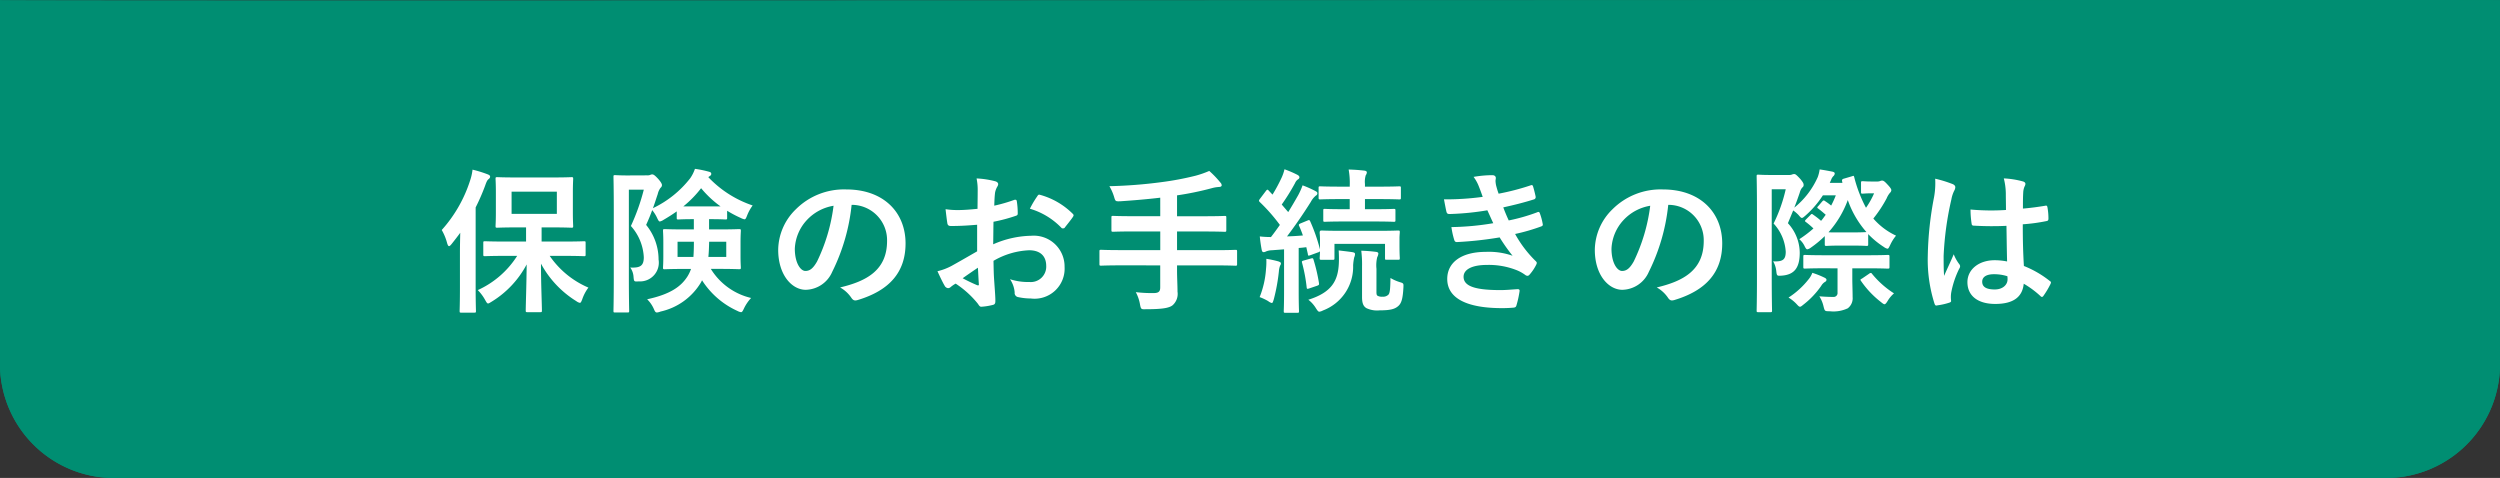 <svg xmlns="http://www.w3.org/2000/svg" width="225" height="43.017" viewBox="0 0 225 43.017"><rect x="0" y="0" width="225" height="43.017" fill="#333333" stroke="none"/><g transform="translate(-75 -10)"><path d="M225,0V33a10.267,10.267,0,0,1-10.514,10H10.514A10.267,10.267,0,0,1,0,33V0C.066.112,224.924-.072,225,0Z" transform="translate(75 10.017)" fill="#008e72"/><path d="M207.106,1.983c-17.536,0-46.042.012-76.223.025-34.981.015-71.153.03-96.927.03-10.925,0-18.981,0-24.627-.008-3.028,0-5.347-.007-6.893-.012H2V33a8.278,8.278,0,0,0,8.514,8H214.486A8.278,8.278,0,0,0,223,33V1.99c-2.64,0-7.957-.007-15.894-.007m0-2c11.144,0,17.881,0,17.894.017V33a10.267,10.267,0,0,1-10.514,10H10.514A10.267,10.267,0,0,1,0,33V0C.016.027,13.549.037,33.956.037,82.4.037,169.632-.017,207.106-.017Z" transform="translate(75 10.017)" fill="#008e72"/><path d="M-65.954-3.99A8.2,8.2,0,0,1-69.5-.91a4.022,4.022,0,0,1,.658.882c.126.224.182.322.266.322s.168-.07.336-.168A8.7,8.7,0,0,0-65.1-3.22c-.014,1.778-.084,3.682-.084,4.144,0,.14.014.154.154.154h1.148c.14,0,.154-.014.154-.154,0-.476-.084-2.464-.084-4.214A8.972,8.972,0,0,0-60.634.084a.775.775,0,0,0,.322.154c.084,0,.126-.1.21-.308a3.683,3.683,0,0,1,.56-1.064A8.064,8.064,0,0,1-63.028-3.99h1.162c1.372,0,1.848.028,1.932.028.126,0,.14-.014.14-.154V-5.152c0-.14-.014-.154-.14-.154-.084,0-.56.028-1.932.028h-1.89V-6.552h.91c1.26,0,1.68.028,1.778.028.14,0,.154-.014.154-.154,0-.084-.028-.434-.028-1.232V-9.688c0-.8.028-1.148.028-1.232,0-.14-.014-.154-.154-.154-.1,0-.518.028-1.778.028h-3.108c-1.26,0-1.694-.028-1.792-.028-.14,0-.154.014-.154.154,0,.1.028.434.028,1.232V-7.91c0,.8-.028,1.134-.028,1.232,0,.14.014.154.154.154.1,0,.532-.028,1.792-.028h.8v1.274h-1.75c-1.386,0-1.862-.028-1.946-.028-.14,0-.154.014-.154.154v1.036c0,.14.014.154.154.154.084,0,.56-.028,1.946-.028Zm3.57-3.78h-4.074v-2h4.074Zm-8.722,6.622c0,1.358-.028,2.03-.028,2.114,0,.14.014.154.14.154h1.176c.14,0,.154-.014.154-.154,0-.07-.028-.756-.028-2.114v-7.2a18.837,18.837,0,0,0,.854-1.96c.126-.364.2-.5.294-.574s.154-.14.154-.238-.084-.154-.224-.21a11.079,11.079,0,0,0-1.358-.42,4.662,4.662,0,0,1-.224.994,12.249,12.249,0,0,1-2.548,4.438,4.743,4.743,0,0,1,.49,1.2c.056.168.1.252.168.252s.126-.07.224-.182c.266-.336.532-.672.784-1.022-.014.6-.028,1.246-.028,1.764Zm15.078-10.08c-.686,0-1.022-.028-1.12-.028-.126,0-.14.014-.14.154,0,.1.028,1.064.028,3.038V-2.03c0,1.946-.028,2.912-.028,2.982,0,.14.014.154.14.154h1.106c.154,0,.168-.014.168-.154,0-.07-.028-1.078-.028-3v-7.9h1.344A18.638,18.638,0,0,1-55.72-6.678a4.527,4.527,0,0,1,1.162,2.814c0,.784-.336.966-1.218.924a1.62,1.62,0,0,1,.294.84c.042.434.042.434.476.406a1.688,1.688,0,0,0,1.778-1.96,4.924,4.924,0,0,0-1.12-3.122c.21-.462.392-.9.546-1.33a3.161,3.161,0,0,1,.434.686c.112.238.168.336.252.336a.9.9,0,0,0,.322-.14c.406-.238.812-.49,1.2-.77v.588c0,.126.014.14.154.14.084,0,.392-.028,1.386-.028v.924h-.8c-1.274,0-1.736-.028-1.82-.028-.14,0-.154.014-.154.154,0,.1.028.364.028,1.05v1.218c0,.686-.028.952-.028,1.036,0,.14.014.154.154.154.084,0,.546-.028,1.82-.028h.546a3.222,3.222,0,0,1-.336.7c-.546.84-1.456,1.568-3.612,2.03a2.822,2.822,0,0,1,.6.868c.1.238.154.322.28.322a1.074,1.074,0,0,0,.322-.084,5.662,5.662,0,0,0,3.654-2.646l.084-.168A7.392,7.392,0,0,0-46.13.966a.963.963,0,0,0,.322.112c.1,0,.154-.1.266-.336A3.756,3.756,0,0,1-44.9-.2a5.821,5.821,0,0,1-3.626-2.618h.742c1.26,0,1.708.028,1.792.028.154,0,.168-.014.168-.154,0-.084-.028-.35-.028-1.036V-5.194c0-.686.028-.966.028-1.05,0-.14-.014-.154-.168-.154-.084,0-.532.028-1.792.028h-.9v-.924h.1c.994,0,1.288.028,1.372.028.14,0,.154-.014.154-.14V-8.05a10.12,10.12,0,0,0,1.218.644,1.3,1.3,0,0,0,.336.126c.112,0,.154-.112.252-.364a3.915,3.915,0,0,1,.49-.882,9.8,9.8,0,0,1-3.99-2.548.85.85,0,0,1,.14-.1c.1-.07.126-.126.126-.2,0-.1-.07-.154-.182-.182a9.447,9.447,0,0,0-1.288-.266,3.37,3.37,0,0,1-.42.84,9.319,9.319,0,0,1-3.36,2.7c.154-.406.28-.826.434-1.274a1.5,1.5,0,0,1,.252-.56.313.313,0,0,0,.126-.238c0-.084-.042-.224-.336-.56-.322-.35-.434-.406-.532-.406a.35.35,0,0,0-.182.042.645.645,0,0,1-.28.042ZM-51-8.442a9.756,9.756,0,0,0,1.6-1.638,9.3,9.3,0,0,0,1.75,1.638Zm3.864,4.55h-1.61c.042-.406.056-.854.07-1.372h1.54ZM-50.05-5.264c0,.518-.014.98-.042,1.372H-51.52V-5.264ZM-35.8-8.582a3.18,3.18,0,0,1,3.136,3.248c0,2.646-1.862,3.626-4.228,4.186a2.969,2.969,0,0,1,.98.882c.182.28.308.336.6.252C-32.466-.868-31-2.506-31-5.11-31-7.9-32.97-9.968-36.33-9.968a6.127,6.127,0,0,0-4.55,1.792,5.158,5.158,0,0,0-1.582,3.64c0,2.282,1.246,3.6,2.478,3.6a2.659,2.659,0,0,0,2.38-1.61,17.53,17.53,0,0,0,1.75-6.034Zm-1.68.084a16,16,0,0,1-1.484,5.012c-.378.672-.686.854-1.05.854-.434,0-.952-.714-.952-2a4.031,4.031,0,0,1,1.092-2.59A4.216,4.216,0,0,1-37.478-8.5Zm12.922,4.1c-1.022.588-1.68.966-2.282,1.3a5.169,5.169,0,0,1-1.288.49c.21.462.49,1.05.644,1.3a.393.393,0,0,0,.308.224.351.351,0,0,0,.238-.1,2.537,2.537,0,0,1,.448-.308A8.608,8.608,0,0,1-24.5.308c.126.182.182.294.336.28A5.69,5.69,0,0,0-23.128.42c.238-.056.21-.266.21-.462,0-.322-.07-1.2-.112-1.82s-.042-1.092-.056-1.68a6.923,6.923,0,0,1,3.206-.952c.98,0,1.54.5,1.54,1.414a1.389,1.389,0,0,1-1.512,1.442A5.222,5.222,0,0,1-21.6-1.89a2.446,2.446,0,0,1,.42,1.19.375.375,0,0,0,.308.42,5.426,5.426,0,0,0,1.148.126A2.705,2.705,0,0,0-16.688-3,2.771,2.771,0,0,0-19.67-5.8a8.836,8.836,0,0,0-3.444.77c.014-.672.014-1.358.028-2.03a14.269,14.269,0,0,0,2-.532c.14-.042.182-.084.182-.224A7.036,7.036,0,0,0-20.986-8.9c-.014-.14-.112-.168-.238-.126a13.728,13.728,0,0,1-1.792.518c.014-.448.028-.8.07-1.162a1.713,1.713,0,0,1,.2-.546.5.5,0,0,0,.084-.224c0-.126-.112-.224-.28-.266a7.934,7.934,0,0,0-1.666-.252,5.176,5.176,0,0,1,.1,1.134c0,.6-.014,1.134-.014,1.6-.588.056-1.19.112-1.778.112A7.152,7.152,0,0,1-27.4-8.19c.056.49.112.952.154,1.218.028.21.1.294.336.294.938,0,1.652-.056,2.352-.112Zm.07,1.47c.028.462.056,1.106.084,1.47.014.126-.028.14-.14.112a14.357,14.357,0,0,1-1.316-.63C-25.354-2.338-24.878-2.66-24.486-2.926Zm4.676-5.306A6.463,6.463,0,0,1-16.968-6.51c.042.07.238.056.28,0,.21-.28.574-.714.756-.994a.363.363,0,0,0,.056-.14c0-.042-.028-.084-.084-.14a6.655,6.655,0,0,0-2.968-1.708c-.1-.028-.14.014-.238.168A8.589,8.589,0,0,0-19.81-8.232Zm11.732,5.1v1.974c0,.35-.112.518-.588.518a11.672,11.672,0,0,1-1.61-.084A3.657,3.657,0,0,1-9.9.378c.084.448.112.448.532.434,1.428,0,2.072-.1,2.394-.35A1.36,1.36,0,0,0-6.524-.77c0-.6-.042-1.246-.042-1.9v-.462H-3.08c1.246,0,1.68.028,1.764.028.14,0,.154-.014.154-.154v-1.12c0-.14-.014-.154-.154-.154-.084,0-.518.028-1.764.028H-6.566v-1.68h2.38c1.358,0,1.82.028,1.9.028.14,0,.154-.014.154-.168v-1.12c0-.126-.014-.14-.154-.14-.084,0-.546.028-1.9.028h-2.38V-9.436a27.261,27.261,0,0,0,3.122-.644,3.039,3.039,0,0,1,.658-.112c.154,0,.238-.07.238-.14a.367.367,0,0,0-.126-.266,8.453,8.453,0,0,0-.994-1.036,8.527,8.527,0,0,1-1.246.434,26.352,26.352,0,0,1-3.052.574,42.057,42.057,0,0,1-4.69.364,4.315,4.315,0,0,1,.42.952c.126.42.126.42.574.406,1.232-.084,2.408-.182,3.584-.322V-7.56H-10.4c-1.372,0-1.834-.028-1.918-.028-.14,0-.154.014-.154.14v1.12c0,.154.014.168.154.168.084,0,.546-.028,1.918-.028h2.324v1.68h-3.556c-1.246,0-1.68-.028-1.764-.028-.14,0-.154.014-.154.154v1.12c0,.14.014.154.154.154.084,0,.518-.028,1.764-.028ZM3.066-4.578V-.854C3.066.434,3.038.9,3.038.98c0,.14.014.154.154.154H4.256c.14,0,.154-.014.154-.154,0-.07-.028-.546-.028-1.834V-4.7c.224-.014.448-.042.686-.07l.14.616c.014.168.042.168.238.1l.686-.252a.313.313,0,0,0,.168-.1c-.014.434-.028.546-.028.616,0,.14.014.154.168.154H7.448c.14,0,.154-.014.154-.154V-5.068h4.55v1.274c0,.14,0,.154.154.154h1.022c.14,0,.154-.014.154-.154,0-.084-.028-.252-.028-1.274v-.49c0-.294.028-.476.028-.56,0-.14-.014-.154-.154-.154-.1,0-.546.028-1.834.028H8.246c-1.274,0-1.722-.028-1.806-.028-.154,0-.168.084-.168.224,0,.07.028.266.028.644v.84A15.546,15.546,0,0,0,5.418-7.1c-.056-.126-.112-.126-.21-.084l-.644.266c-.168.07-.2.112-.14.238a9.009,9.009,0,0,1,.336.854q-.735.063-1.428.084c.658-.868,1.414-1.946,2.142-3.108a1.829,1.829,0,0,1,.434-.546c.112-.07.154-.126.154-.224s-.042-.126-.168-.2a9.737,9.737,0,0,0-1.162-.518,6.251,6.251,0,0,1-.392.882c-.294.518-.588,1.022-.9,1.526L2.856-8.61a18.8,18.8,0,0,0,1.2-1.932.762.762,0,0,1,.266-.336.216.216,0,0,0,.126-.182c0-.084-.056-.154-.182-.224a9.988,9.988,0,0,0-1.162-.5,3.869,3.869,0,0,1-.252.742,14.723,14.723,0,0,1-.826,1.54L1.68-9.87c-.1-.112-.14-.1-.252.042L.91-9.142c-.056.084-.1.126-.1.182a.189.189,0,0,0,.07.126A15.713,15.713,0,0,1,2.688-6.776q-.378.546-.8,1.092A8.576,8.576,0,0,1,.882-5.74c.042.448.1.826.168,1.19.028.14.07.224.168.224a.4.4,0,0,0,.21-.056,1.446,1.446,0,0,1,.532-.112Zm8.148-2.506c1.218,0,1.638.028,1.722.028.14,0,.154-.014.154-.154v-.854c0-.14-.014-.154-.154-.154-.084,0-.5.028-1.722.028h-.868V-9.1h1.26c1.288,0,1.736.028,1.82.028.14,0,.154-.014.154-.154v-.882c0-.126-.014-.14-.154-.14-.084,0-.532.028-1.82.028h-1.26v-.238a2.042,2.042,0,0,1,.07-.784.484.484,0,0,0,.1-.28c0-.056-.084-.126-.224-.14-.49-.056-.9-.084-1.414-.1a6.863,6.863,0,0,1,.1,1.442v.1H8.148c-1.3,0-1.736-.028-1.82-.028-.14,0-.154.014-.154.14v.882c0,.14.014.154.154.154.084,0,.518-.028,1.82-.028h.826v.91H8.456c-1.232,0-1.638-.028-1.722-.028-.126,0-.14.014-.14.154v.854c0,.14.014.154.14.154.084,0,.49-.028,1.722-.028Zm.168,4.256a3.054,3.054,0,0,1,.07-1.05.769.769,0,0,0,.1-.322c0-.084-.084-.14-.238-.154-.448-.056-.84-.084-1.3-.1a9.729,9.729,0,0,1,.07,1.414V-.28c0,.588.14.84.392.994a2.252,2.252,0,0,0,1.19.2c.994,0,1.372-.126,1.666-.378s.42-.644.476-1.68c.014-.364.028-.378-.35-.49A3.878,3.878,0,0,1,12.642-2c-.014,1.022-.056,1.33-.168,1.484a.665.665,0,0,1-.546.2.8.8,0,0,1-.448-.084c-.084-.056-.1-.154-.1-.364ZM5.25-.042a2.8,2.8,0,0,1,.686.77c.14.21.2.308.308.308A.963.963,0,0,0,6.566.924a4.2,4.2,0,0,0,2.716-4.06,4.437,4.437,0,0,1,.1-.728.7.7,0,0,0,.07-.294c0-.1-.084-.14-.252-.168-.378-.056-.784-.1-1.218-.154a10.923,10.923,0,0,1,.014,1.162C7.924-1.806,7.406-.714,5.25-.042ZM.868-.28a4.783,4.783,0,0,1,.77.364A.87.87,0,0,0,1.96.252c.084,0,.112-.112.182-.336A16.514,16.514,0,0,0,2.6-2.6a1.814,1.814,0,0,1,.112-.518.316.316,0,0,0,.07-.21c0-.056-.07-.112-.238-.168A9.506,9.506,0,0,0,1.47-3.724a6.256,6.256,0,0,1-.028.9A8.207,8.207,0,0,1,.868-.28ZM4.83-3.57c-.168.042-.182.084-.14.224A14.308,14.308,0,0,1,5.1-1.162c.014.154.042.168.238.1l.7-.238c.2-.07.182-.112.168-.252a15.5,15.5,0,0,0-.49-2.1c-.042-.14-.07-.14-.238-.1ZM20.944-9.3a24.685,24.685,0,0,1-3.486.224c.084.448.182.966.224,1.12s.112.2.28.2a24.244,24.244,0,0,0,3.4-.336c.182.392.392.868.532,1.162a24.413,24.413,0,0,1-3.766.35,7.063,7.063,0,0,0,.252,1.148c.042.14.1.2.252.2a33.073,33.073,0,0,0,3.836-.42A16.28,16.28,0,0,0,23.632-4a6.483,6.483,0,0,0-2.408-.35c-2.184,0-3.472.938-3.472,2.436C17.752-.2,19.46.714,22.68.714q.525,0,1.008-.042c.2-.014.252-.07.294-.21a9.1,9.1,0,0,0,.28-1.274c.014-.112-.028-.182-.168-.182-.5.028-1.022.084-1.54.084-2.142,0-3.332-.294-3.332-1.2,0-.658.77-1.064,2.086-1.064a6.816,6.816,0,0,1,2.632.448,3.525,3.525,0,0,1,.826.448.372.372,0,0,0,.2.084c.084,0,.14-.042.224-.14a4.06,4.06,0,0,0,.574-.868c.07-.154.07-.21-.07-.336a10.439,10.439,0,0,1-1.834-2.422,17.231,17.231,0,0,0,2.366-.686c.14-.056.14-.126.112-.252a5.309,5.309,0,0,0-.252-.924c-.042-.126-.112-.154-.252-.084a16.442,16.442,0,0,1-2.548.728c-.182-.392-.364-.826-.49-1.176.952-.21,1.806-.42,2.744-.714a.214.214,0,0,0,.168-.252c-.056-.28-.154-.672-.238-.938-.042-.112-.112-.126-.238-.07a21.834,21.834,0,0,1-2.856.742c-.084-.238-.126-.364-.224-.728a2.485,2.485,0,0,1-.056-.42c0-.084.028-.182.028-.266,0-.14-.112-.252-.308-.252a9.9,9.9,0,0,0-1.694.154,3.551,3.551,0,0,1,.49.9C20.748-9.856,20.832-9.618,20.944-9.3ZM37.7-8.582a3.18,3.18,0,0,1,3.136,3.248c0,2.646-1.862,3.626-4.228,4.186a2.969,2.969,0,0,1,.98.882c.182.28.308.336.6.252C41.034-.868,42.5-2.506,42.5-5.11c0-2.786-1.974-4.858-5.334-4.858a6.127,6.127,0,0,0-4.55,1.792,5.158,5.158,0,0,0-1.582,3.64c0,2.282,1.246,3.6,2.478,3.6a2.659,2.659,0,0,0,2.38-1.61,17.53,17.53,0,0,0,1.75-6.034Zm-1.68.084a16,16,0,0,1-1.484,5.012c-.378.672-.686.854-1.05.854-.434,0-.952-.714-.952-2a4.031,4.031,0,0,1,1.092-2.59A4.216,4.216,0,0,1,36.022-8.5ZM56-10.682c-.56,0-.77-.028-.854-.028-.14,0-.154.014-.154.154v.812c0,.14.014.154.154.154.084,0,.308-.028.686-.028h.336a7.389,7.389,0,0,1-.728,1.3,12.091,12.091,0,0,1-1.064-2.772c-.042-.14-.056-.112-.224-.056l-.714.21c-.154.042-.182.126-.14.266a.264.264,0,0,0,.028.112H52.178l.126-.28a.869.869,0,0,1,.238-.364.352.352,0,0,0,.084-.2c0-.07-.042-.126-.21-.168-.294-.056-.714-.14-1.148-.2a3.263,3.263,0,0,1-.168.686A7.366,7.366,0,0,1,48.986-8.33c.182-.462.336-.9.49-1.344a1.186,1.186,0,0,1,.224-.462.26.26,0,0,0,.126-.238c0-.112-.028-.21-.294-.532-.35-.378-.448-.448-.546-.448a.494.494,0,0,0-.2.042.689.689,0,0,1-.28.042H46.788c-.644,0-.952-.028-1.05-.028-.126,0-.14.014-.14.154,0,.1.028,1.064.028,3.024v6.062c0,1.946-.028,2.9-.028,2.982,0,.14.014.154.14.154H46.83c.14,0,.154-.014.154-.154,0-.07-.028-1.078-.028-3v-7.91h1.26A13.873,13.873,0,0,1,47.124-6.9a4.089,4.089,0,0,1,1.092,2.534c0,.742-.294.91-1.134.868a2.174,2.174,0,0,1,.28.854c.056.462.056.462.49.434,1.162-.084,1.624-.728,1.624-2.072A3.959,3.959,0,0,0,48.412-6.93l.476-1.148a3.313,3.313,0,0,1,.476.406c.154.182.224.266.308.266s.154-.07.308-.2a8.681,8.681,0,0,0,1.582-1.834h1.162a8.015,8.015,0,0,1-.42.924,5.224,5.224,0,0,0-.532-.392.261.261,0,0,0-.14-.07c-.042,0-.07.028-.14.1L51.17-8.5c-.07.07-.112.112-.112.154s.028.07.1.112c.238.182.434.35.658.546-.14.182-.266.378-.42.546a7.129,7.129,0,0,0-.7-.546c-.126-.1-.154-.1-.28.042l-.364.364c-.126.14-.14.168-.014.252a7.155,7.155,0,0,1,.672.574,10.459,10.459,0,0,1-1.274.966,1.912,1.912,0,0,1,.5.672c.084.154.14.238.224.238a.775.775,0,0,0,.322-.154A9.782,9.782,0,0,0,51.73-5.768v.728c0,.14.014.154.154.154.084,0,.336-.028,1.2-.028h1.2c.882,0,1.12.028,1.2.028.14,0,.154-.014.154-.154v-.91a7.631,7.631,0,0,0,1.414,1.162.775.775,0,0,0,.322.154c.084,0,.126-.1.238-.322a3.807,3.807,0,0,1,.532-.854,6.108,6.108,0,0,1-2.044-1.54,11.384,11.384,0,0,0,1.2-1.82,1.87,1.87,0,0,1,.294-.49.365.365,0,0,0,.126-.238c0-.084-.056-.21-.35-.518-.252-.28-.364-.35-.476-.35a.431.431,0,0,0-.182.042.678.678,0,0,1-.252.042ZM53.088-6.1c-.56,0-.854,0-1.022-.014a8.971,8.971,0,0,0,1.736-2.9,8.613,8.613,0,0,0,1.68,2.884c-.1,0-.35.028-1.19.028Zm-.21,3.234V-.686a.35.35,0,0,1-.378.392c-.294,0-.756-.014-1.26-.056a2.873,2.873,0,0,1,.378.91c.112.434.112.434.56.434A3,3,0,0,0,53.8.728,1.134,1.134,0,0,0,54.236-.28c0-.518-.028-1.19-.028-1.61v-.98h1.33c1.316,0,1.764.028,1.848.028.154,0,.168-.014.168-.154v-.91c0-.154-.014-.168-.168-.168-.084,0-.532.028-1.848.028H51.814c-1.316,0-1.778-.028-1.862-.028-.14,0-.154.014-.154.168V-3c0,.14.014.154.154.154.084,0,.546-.028,1.862-.028ZM48.468-.238a3.506,3.506,0,0,1,.7.56c.168.182.238.266.336.266.07,0,.14-.056.294-.182a7.6,7.6,0,0,0,1.61-1.694.975.975,0,0,1,.35-.364.207.207,0,0,0,.126-.182c0-.056-.042-.126-.154-.182a7.766,7.766,0,0,0-1.12-.448,2.049,2.049,0,0,1-.364.616A7.383,7.383,0,0,1,48.468-.238ZM55.1-1.96c-.168.1-.2.1-.112.224A8.4,8.4,0,0,0,56.77.154c.168.14.266.21.336.21s.154-.084.28-.294a2.818,2.818,0,0,1,.574-.686A8.266,8.266,0,0,1,56-2.352c-.042-.056-.07-.1-.126-.1a.27.27,0,0,0-.154.07ZM68.138-3.486a5.842,5.842,0,0,0-1.12-.112c-1.414,0-2.45.826-2.45,1.974,0,1.2.9,1.96,2.506,1.96,1.652,0,2.45-.644,2.562-1.82a8.314,8.314,0,0,1,1.512,1.12.194.194,0,0,0,.126.07A.169.169,0,0,0,71.4-.378a7.563,7.563,0,0,0,.644-1.078c.07-.154.056-.2-.07-.28A9.162,9.162,0,0,0,69.65-3.08c-.07-1.2-.1-2.184-.1-3.752a15.776,15.776,0,0,0,2.156-.294c.1-.014.154-.084.154-.21a5.6,5.6,0,0,0-.084-.994c-.028-.154-.056-.21-.224-.168-.6.1-1.33.2-1.988.252,0-.644,0-1.008.028-1.484a1.579,1.579,0,0,1,.112-.49.6.6,0,0,0,.084-.238c0-.126-.1-.2-.252-.238a7.794,7.794,0,0,0-1.694-.266,5.771,5.771,0,0,1,.182,1.372c0,.518.014.966.014,1.47a20.253,20.253,0,0,1-3.192-.042,8.577,8.577,0,0,0,.1,1.274c.014.14.07.182.252.182a28.31,28.31,0,0,0,2.884.014C68.1-5.586,68.11-4.564,68.138-3.486Zm.028,1.33a1.972,1.972,0,0,1,.014.28c0,.5-.448.91-1.148.91-.826,0-1.134-.266-1.134-.7s.392-.672,1.05-.672A3.9,3.9,0,0,1,68.166-2.156Zm-6.5-8.778a7.045,7.045,0,0,1-.1,1.652A30.41,30.41,0,0,0,61-3.976a13.041,13.041,0,0,0,.6,4.27c.07.2.126.21.28.168A5.863,5.863,0,0,0,62.93.224c.126-.042.182-.084.168-.182A2.644,2.644,0,0,1,63.112-.7a8.3,8.3,0,0,1,.714-2.128.406.406,0,0,0,.084-.224.3.3,0,0,0-.084-.2,3.723,3.723,0,0,1-.49-.882c-.294.7-.588,1.3-.868,1.946-.042-.588-.042-1.232-.042-1.792a27.8,27.8,0,0,1,.7-5.1,2.841,2.841,0,0,1,.252-.77.715.715,0,0,0,.1-.308c0-.112-.056-.2-.21-.28A10.932,10.932,0,0,0,61.67-10.934Z" transform="translate(187.5 37.018)" fill="#fff"/></g></svg>